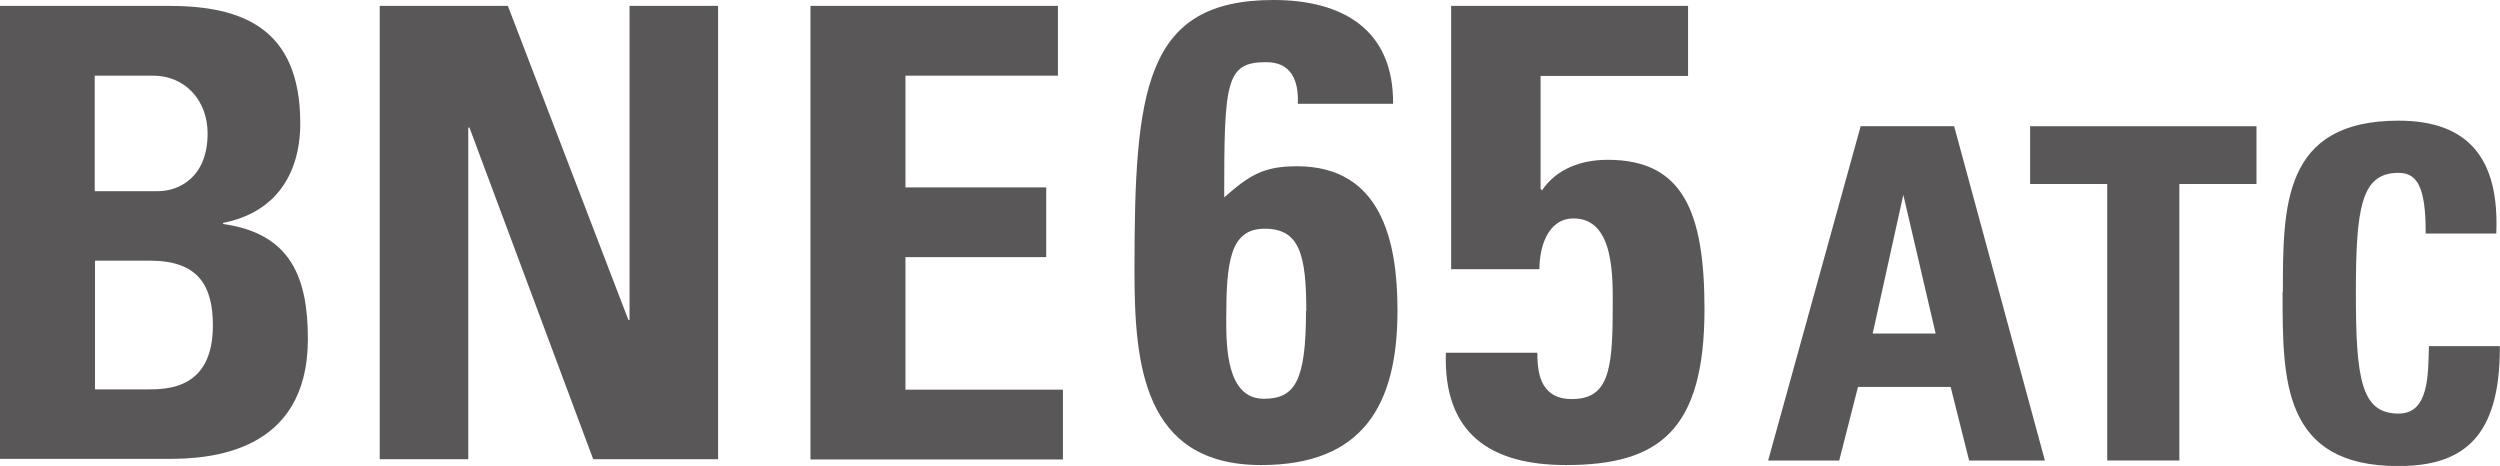 <?xml version="1.0" encoding="UTF-8"?><svg id="_レイヤー_2" xmlns="http://www.w3.org/2000/svg" viewBox="0 0 85.26 15.89"><defs><style>.cls-1{stroke:#595757;stroke-width:.09px;}.cls-1,.cls-2{fill:#595757;}.cls-2{stroke-width:0px;}</style></defs><g id="_レイヤー_1-2"><path class="cls-2" d="M0,15.66V.2h5.74c2.46,0,4.5.71,4.5,4,0,1.78-.88,3.06-2.63,3.4v.04c2.29.32,2.89,1.8,2.89,3.92,0,3.92-3.4,4.09-4.77,4.09H0ZM3.23,6.52h2.16c.71,0,1.69-.47,1.69-1.97,0-1.13-.77-1.97-1.86-1.97h-1.99v3.94ZM3.23,13.28h1.8c.69,0,2.23-.02,2.23-2.18,0-1.37-.51-2.21-2.14-2.21h-1.88v4.39Z"/><path class="cls-2" d="M12.95,15.66V.2h4.37l4.11,10.71h.04V.2h3.02v15.46h-4.26l-4.22-11.31h-.04v11.31h-3.02Z"/><path class="cls-2" d="M27.64,15.66V.2h8.44v2.38h-5.2v3.81h4.8v2.38h-4.8v4.52h5.37v2.38h-8.61Z"/><path class="cls-2" d="M44.26,3.54c.02-.4-.04-.75-.2-1-.18-.27-.44-.42-.89-.42-1.37,0-1.42.69-1.42,4.61.86-.75,1.33-1.06,2.48-1.06,2.88,0,3.43,2.55,3.43,4.92,0,3.21-1.17,5.27-4.65,5.27-4.03,0-4.32-3.46-4.32-6.62,0-6.16.33-9.24,4.74-9.24,2.35,0,4.1,1,4.08,3.54h-3.26ZM44.55,10.61c0-1.95-.24-2.81-1.42-2.81s-1.31,1.13-1.31,3.08c0,.91,0,2.72,1.28,2.72,1.06,0,1.44-.6,1.44-2.99Z"/><path class="cls-2" d="M52.55,6.45l.04.04c.49-.73,1.33-1.04,2.24-1.04,2.55,0,3.3,1.75,3.3,5.09,0,4.14-1.55,5.32-4.72,5.32-2.57,0-4.19-1.06-4.1-3.83h3.12c0,.42.04.82.22,1.11.18.29.47.47.95.47,1.24,0,1.4-.95,1.4-3.06,0-1,.09-3.1-1.33-3.1-.91,0-1.17,1.02-1.17,1.73h-3.01V.2h8.08v2.39h-5.03v3.85Z"/><path class="cls-1" d="M60.36,15.66l3.13-11.31h3.12l3.07,11.31h-2.49l-.63-2.51h-3.23l-.64,2.51h-2.33ZM64.92,6.53h-.03l-1.08,4.89h2.26l-1.14-4.89Z"/><path class="cls-1" d="M76.91,4.35v1.88h-2.63v9.43h-2.37V6.23h-2.63v-1.88h7.63Z"/><path class="cls-1" d="M77.9,10c0-2.99,0-5.84,3.9-5.84,2.41,0,3.38,1.33,3.29,3.76h-2.32c0-1.5-.27-2.07-.97-2.07-1.33,0-1.5,1.25-1.5,4.15s.17,4.15,1.5,4.15c1.1,0,1.05-1.41,1.08-2.3h2.33c0,3.02-1.21,4-3.42,4-3.9,0-3.9-2.88-3.9-5.85Z"/></g></svg>